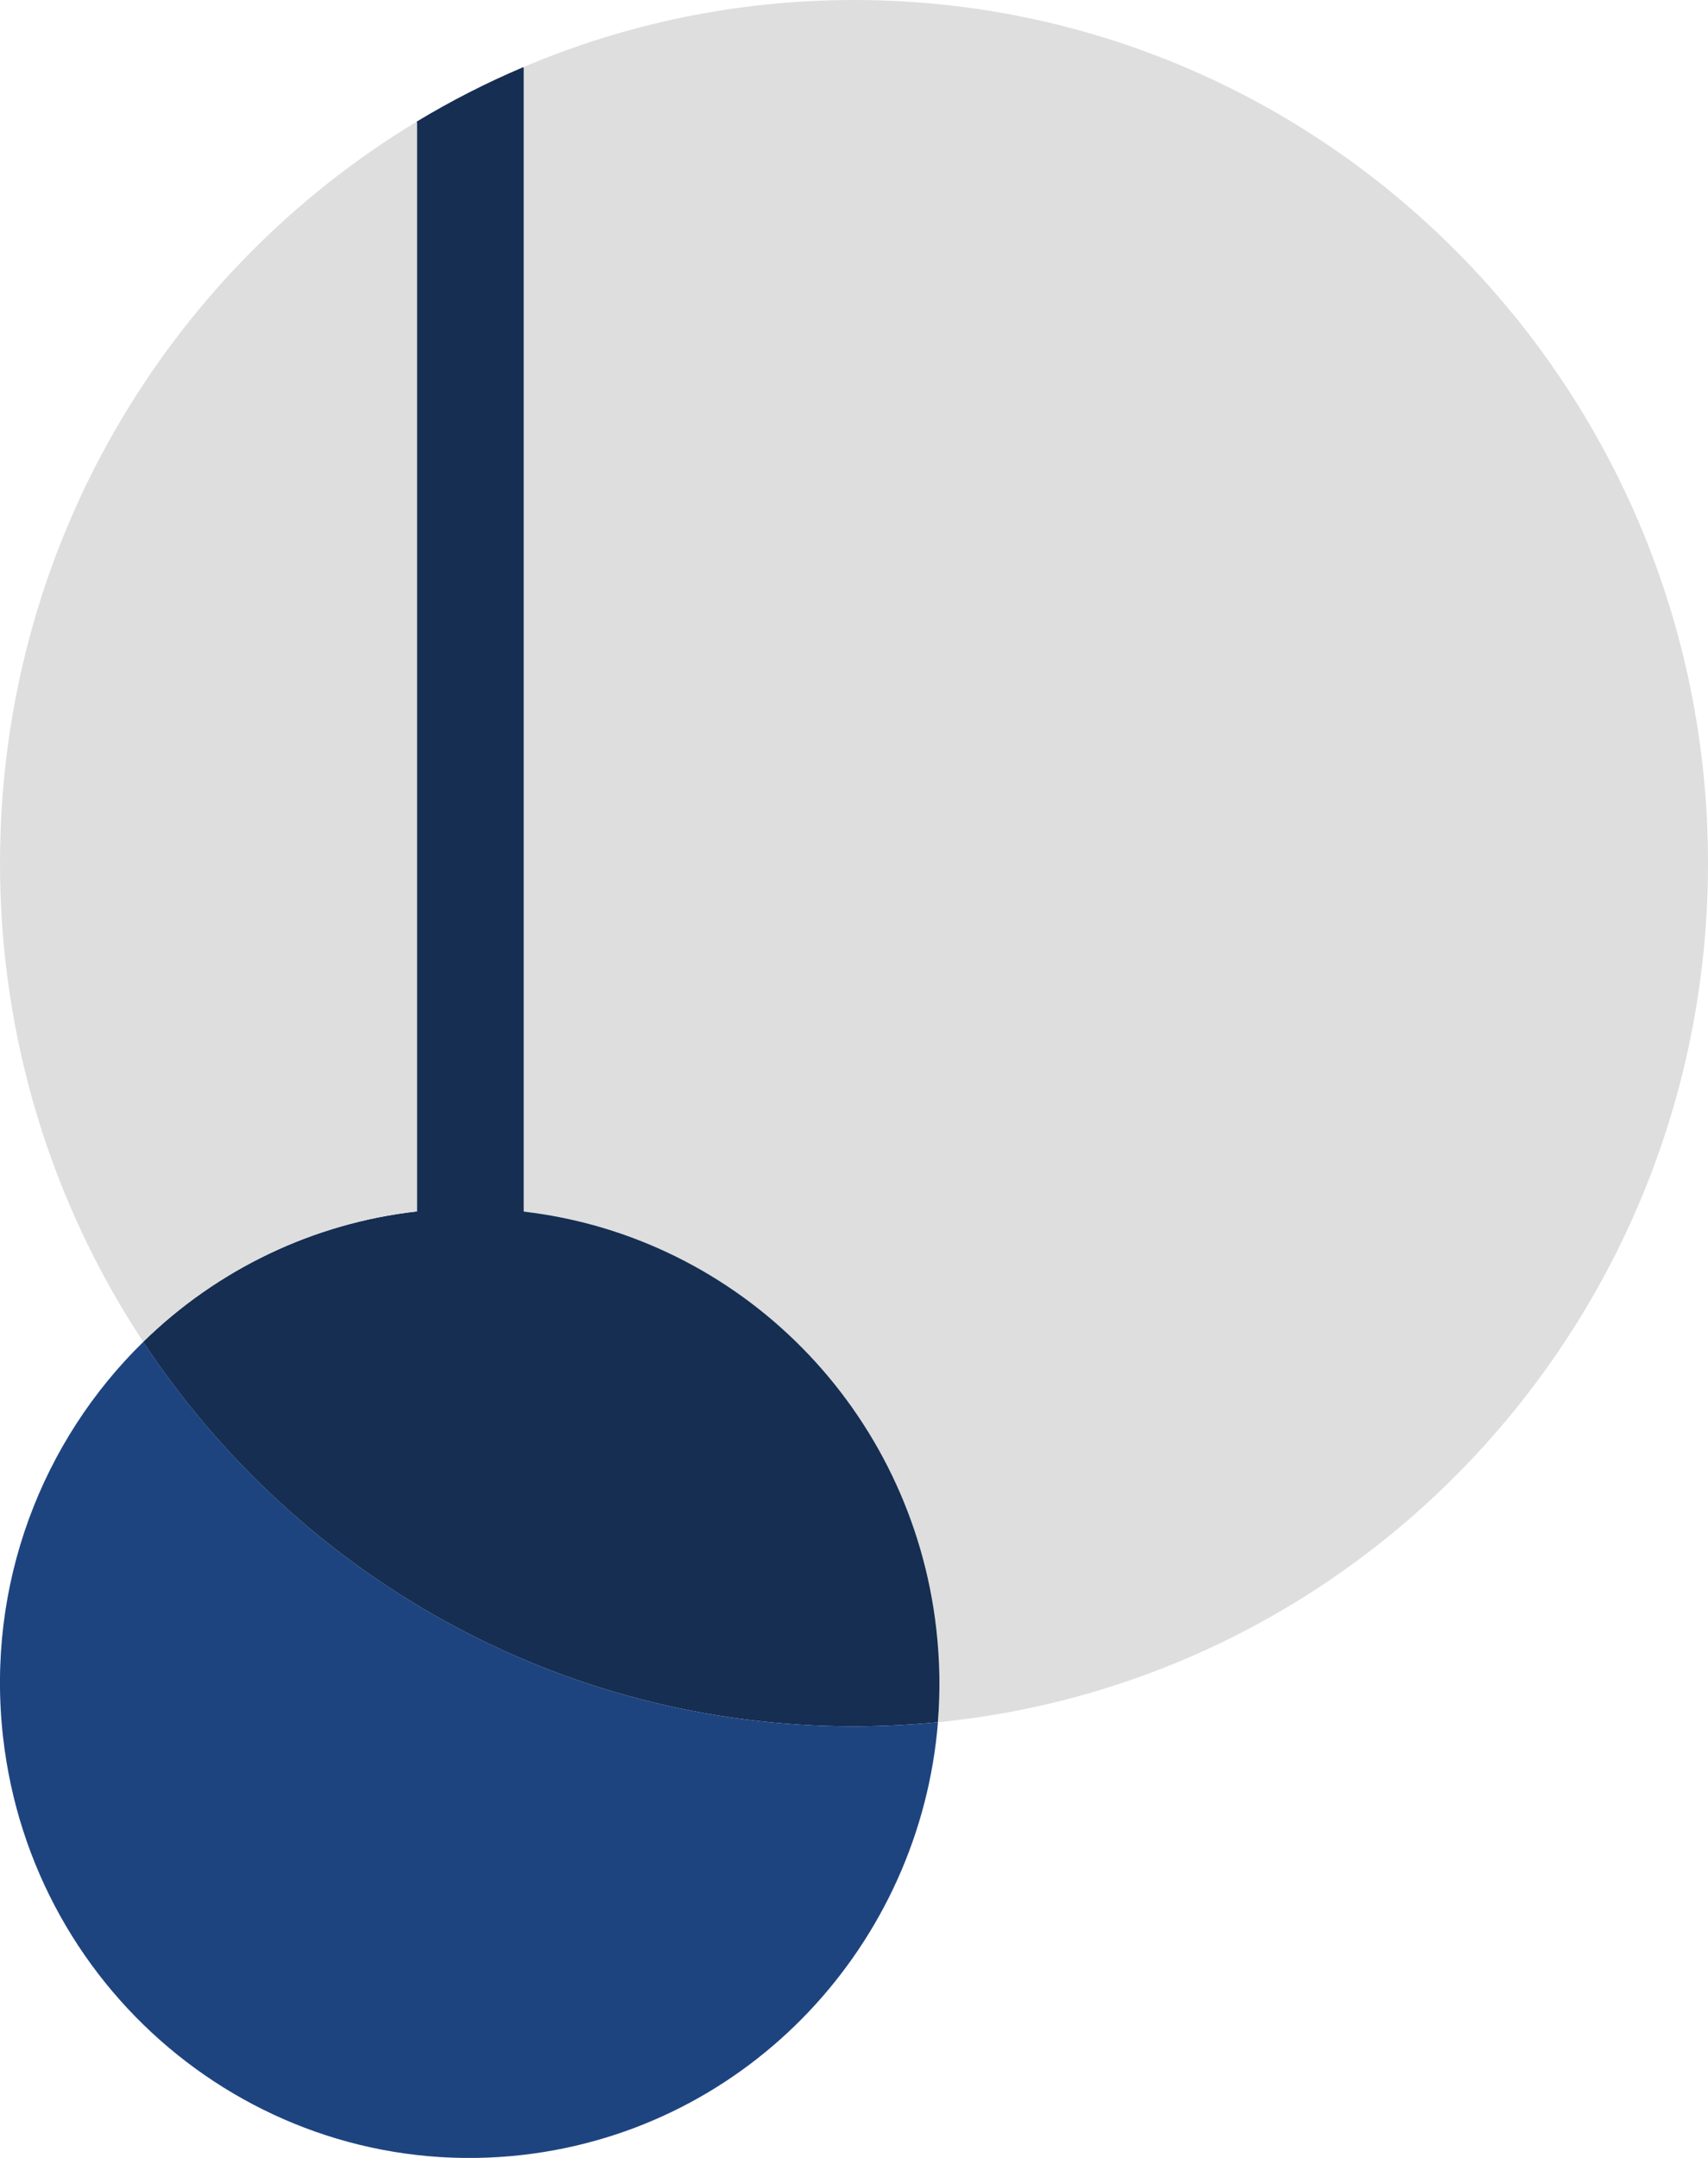 <?xml version="1.0" encoding="UTF-8"?> <svg xmlns="http://www.w3.org/2000/svg" width="19" height="24" viewBox="0 0 19 24" fill="none"><g clip-path="url(#clip0_434_49)"><path d="M9.5 0C14.746 0 19 4.298 19 9.6C19 14.584 15.242 18.68 10.434 19.154C10.461 18.81 10.455 18.463 10.417 18.12C10.14 15.682 8.238 13.757 5.826 13.475V0.758L5.821 0.747C6.952 0.266 8.196 0 9.5 0Z" fill="#DEDEDE"></path><path d="M4.638 13.474V1.361L4.633 1.354C5.015 1.123 5.412 0.92 5.821 0.747L5.826 0.758V13.475C8.238 13.757 10.14 15.682 10.416 18.12C10.455 18.464 10.461 18.81 10.433 19.154C10.126 19.184 9.815 19.199 9.5 19.2C6.202 19.2 3.296 17.502 1.593 14.924C2.419 14.115 3.488 13.605 4.631 13.474H4.638V13.474Z" fill="#152E51"></path><path d="M10.434 19.154C10.235 21.616 8.339 23.674 5.819 23.966C2.952 24.297 0.362 22.217 0.034 19.32C-0.158 17.625 0.467 16.025 1.594 14.924C3.297 17.502 6.203 19.2 9.5 19.2C9.815 19.199 10.126 19.184 10.434 19.154Z" fill="#1E4480"></path><path d="M4.638 1.361V13.474H4.631C3.488 13.604 2.42 14.113 1.593 14.923C0.587 13.4 0 11.569 0 9.6C0 6.096 1.858 3.029 4.634 1.354L4.638 1.361Z" fill="#DEDEDE"></path></g><defs><clipPath id="clip0_434_49"><rect width="19" height="24" fill="white"></rect></clipPath></defs></svg> 